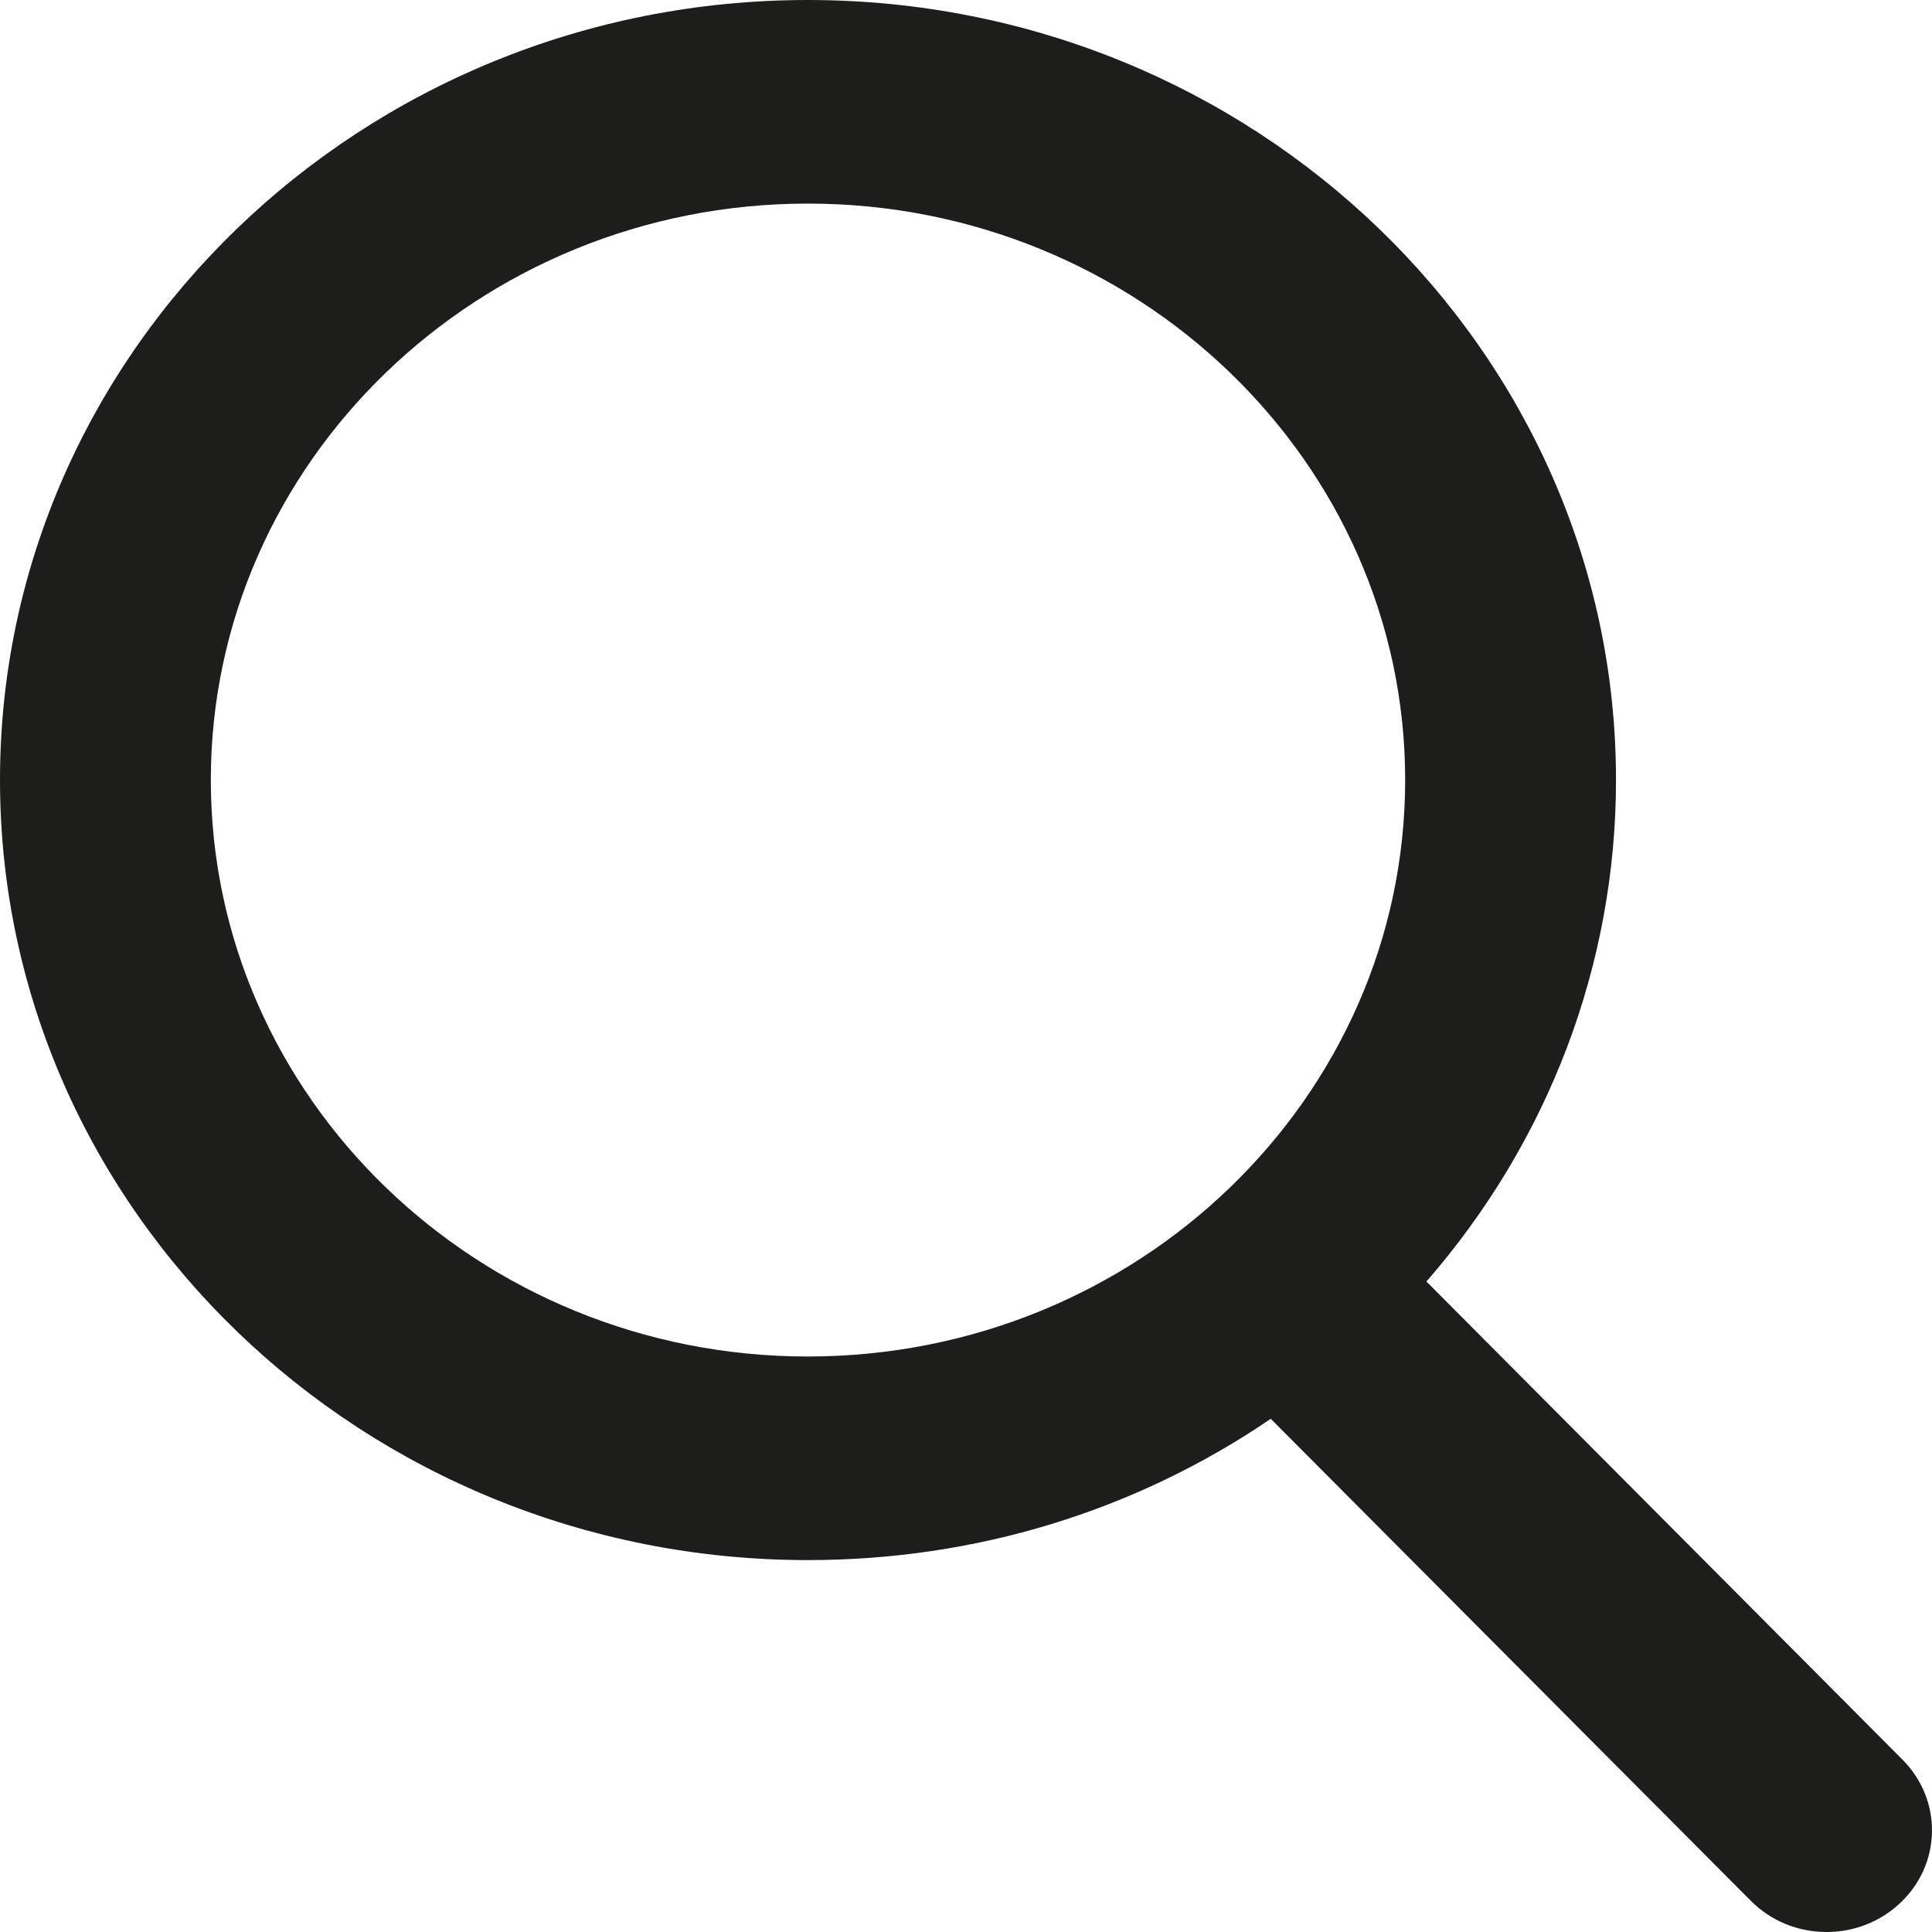 <?xml version="1.0" encoding="UTF-8"?>
<svg width="16px" height="16px" viewBox="0 0 16 16" version="1.1" xmlns="http://www.w3.org/2000/svg" xmlns:xlink="http://www.w3.org/1999/xlink">
    <!-- Generator: Sketch 53.2 (72643) - https://sketchapp.com -->
    <title>Fill 1</title>
    <desc>Created with Sketch.</desc>
    <g id="Page-1" stroke="none" stroke-width="1" fill="none" fill-rule="evenodd">
        <g id="Homepage" transform="translate(-653, -62)" fill="#1D1D1B">
            <g id="Group-3" transform="translate(653, 62)">
                <path d="M6.69,1.686 C9.418,1.686 11.637,3.828 11.637,6.459 C11.637,9.093 9.418,11.234 6.69,11.234 C3.964,11.234 1.746,9.093 1.746,6.459 C1.746,3.828 3.964,1.686 6.69,1.686 M15.756,14.573 L11.813,10.613 C12.827,9.449 13.383,7.984 13.383,6.459 C13.383,2.898 10.381,0 6.69,0 C3.002,0 0,2.898 0,6.459 C0,10.023 3.002,12.92 6.69,12.92 C8.076,12.92 9.397,12.517 10.524,11.75 L14.499,15.741 C14.665,15.908 14.888,16 15.128,16 C15.354,16 15.569,15.916 15.732,15.764 C16.08,15.442 16.09,14.909 15.756,14.573" id="Fill-1"></path>
            </g>
        </g>
    </g>
</svg>